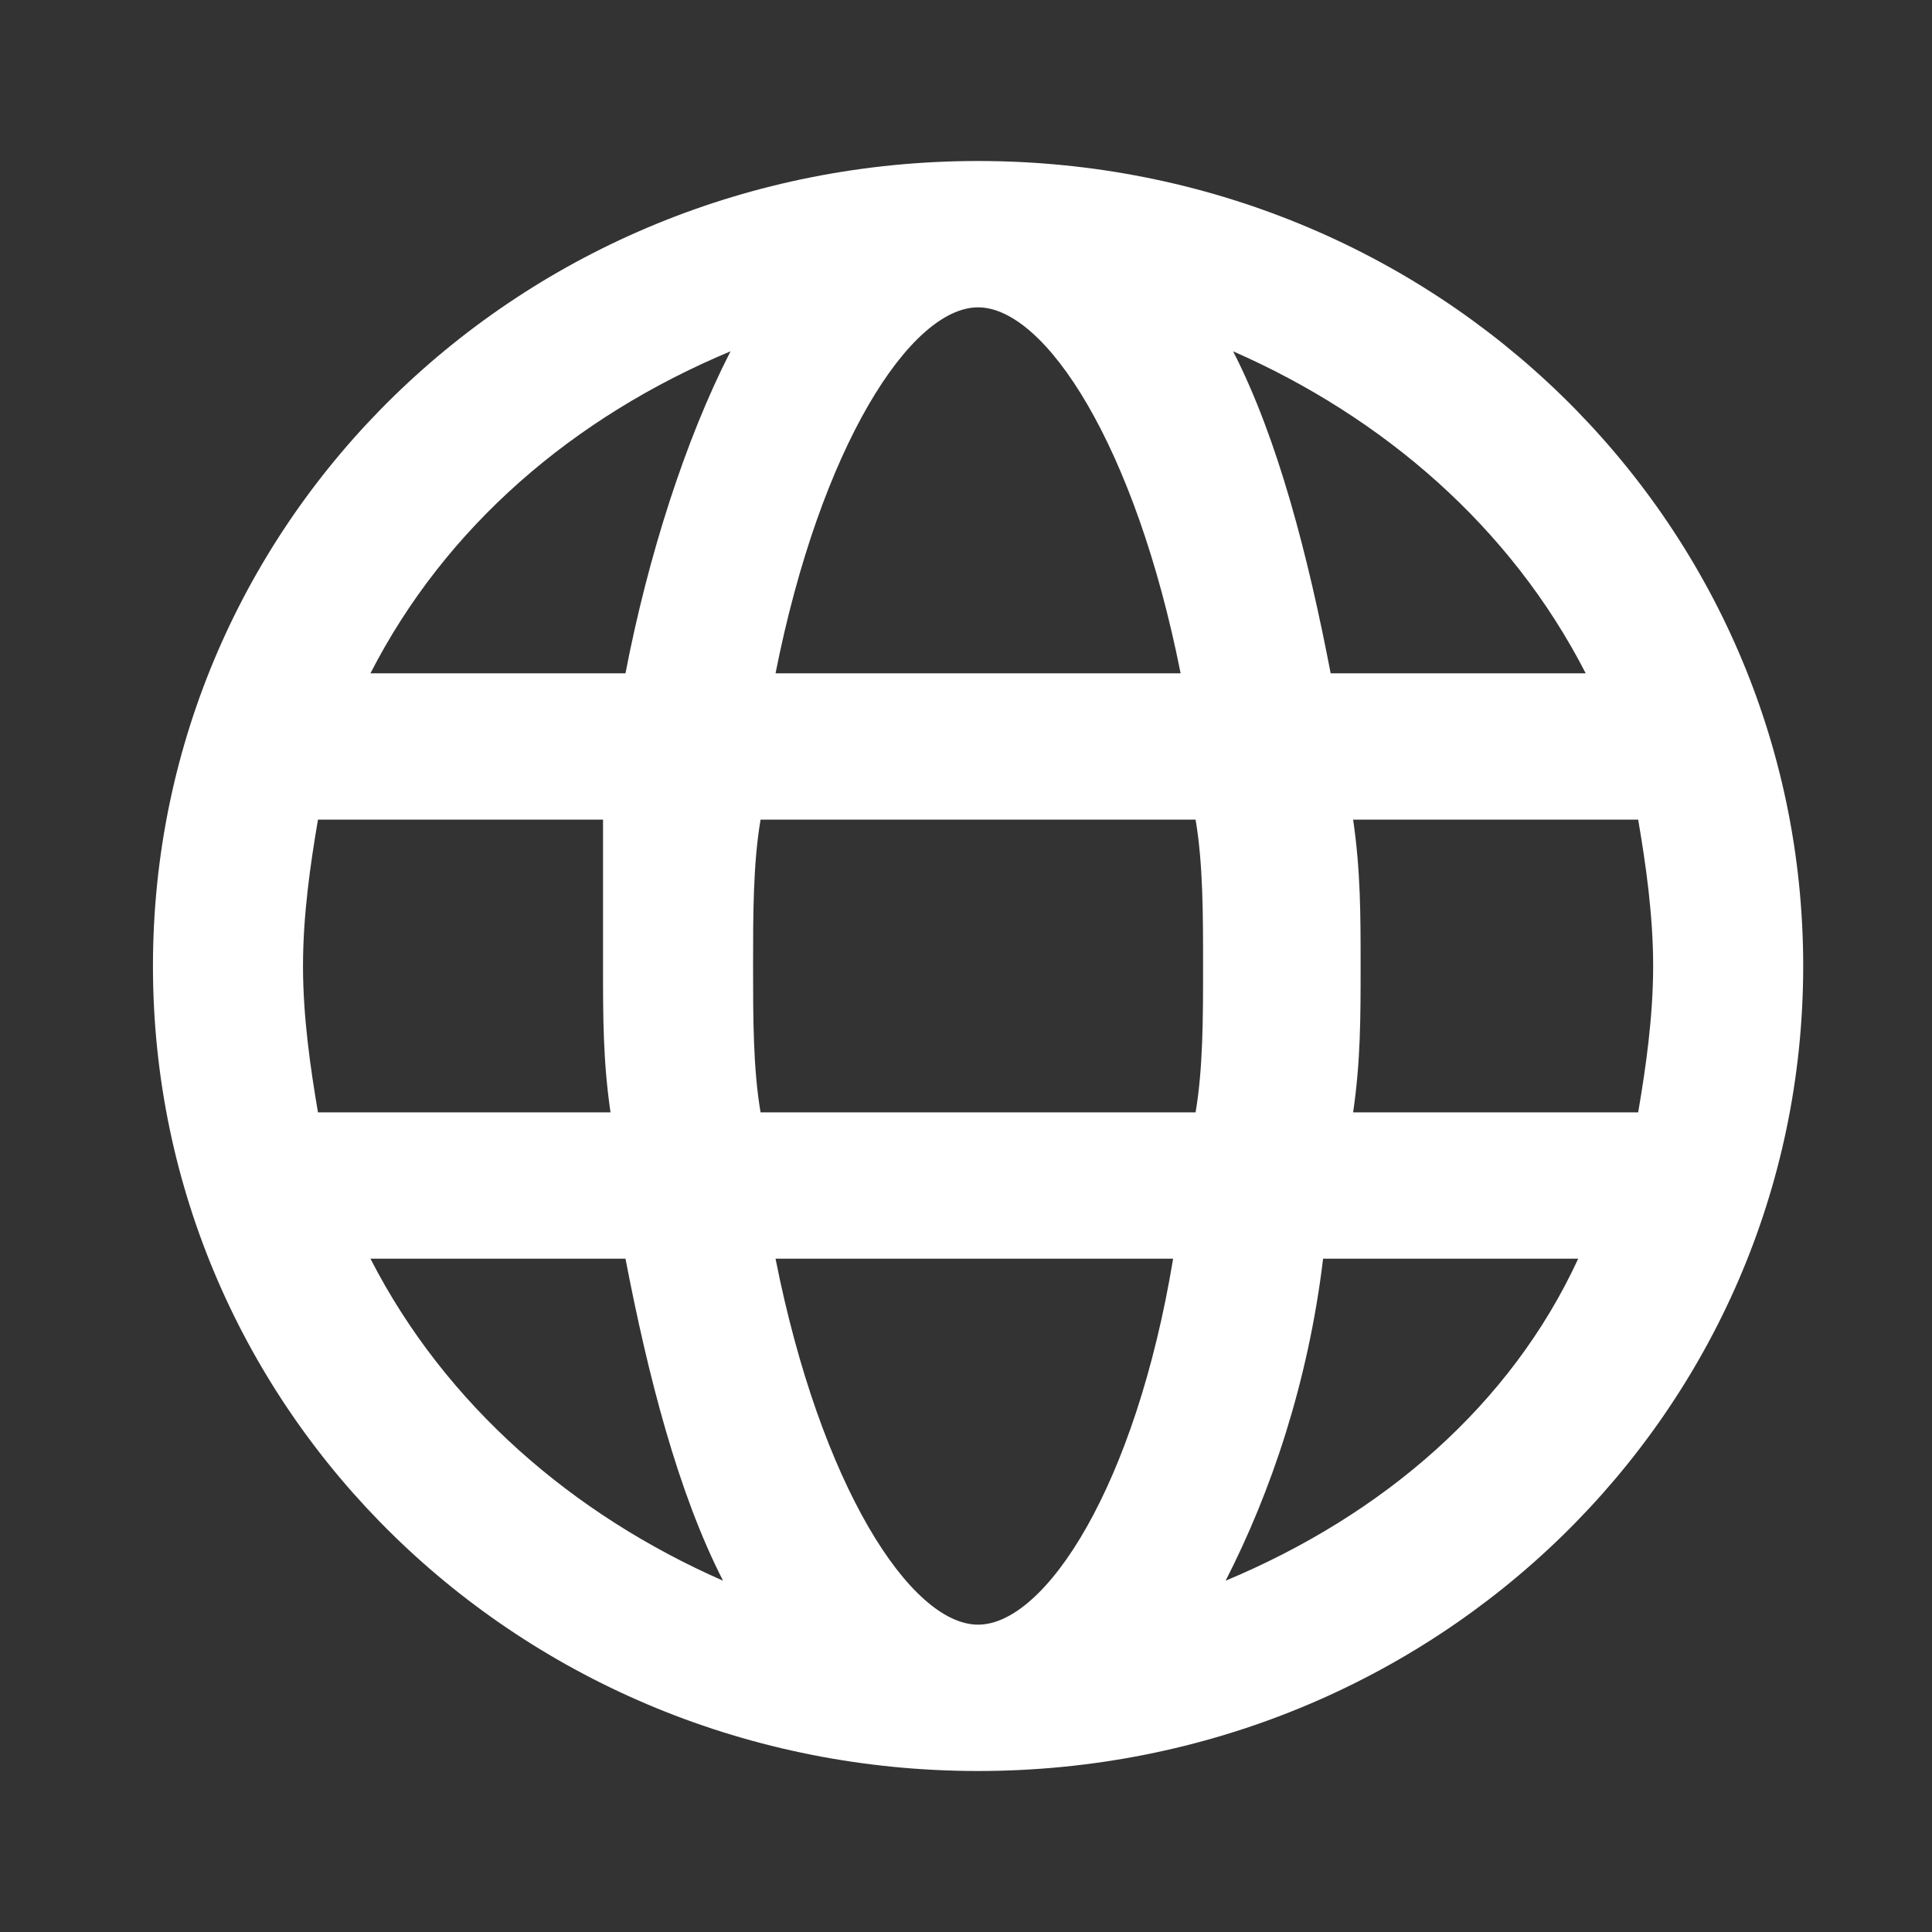 <?xml version="1.0" encoding="UTF-8"?>
<svg width="24px" height="24px" viewBox="0 0 24 24" version="1.1" xmlns="http://www.w3.org/2000/svg" xmlns:xlink="http://www.w3.org/1999/xlink">
    <rect x="0" y="0" width="24" height="24" fill="#333333" stroke="none"/>
    <title>Icons / Editor / Mesh</title>
    <g id="Icons-/-Editor-/-Mesh" stroke="none" stroke-width="1" fill="none" fill-rule="evenodd">
        <rect id="Icon-Background" x="0" y="0" width="24" height="24"></rect>
        <g id="community" transform="translate(1.9, 2)" fill="#FFFFFF" fill-rule="nonzero">
            <path d="M10.25,0 C4.566,0 0,4.455 0,10 C0,15.545 4.566,20 10.25,20 C15.934,20 20.5,15.545 20.5,10 C20.5,4.455 15.934,0 10.25,0 Z M17.798,6.364 L14.63,6.364 C14.35,4.909 13.977,3.455 13.418,2.364 C15.282,3.182 16.866,4.545 17.798,6.364 Z M13.045,10 C13.045,10.636 13.045,11.273 12.952,11.818 L7.548,11.818 C7.455,11.273 7.455,10.636 7.455,10 C7.455,9.364 7.455,8.727 7.548,8.182 L12.952,8.182 C13.045,8.727 13.045,9.364 13.045,10 Z M10.25,18.182 C9.411,18.182 8.293,16.455 7.734,13.636 L12.673,13.636 C12.207,16.455 11.089,18.182 10.25,18.182 Z M7.734,6.364 C8.293,3.545 9.411,1.818 10.25,1.818 C11.089,1.818 12.207,3.545 12.766,6.364 L7.734,6.364 Z M7.175,2.364 C6.616,3.455 6.15,4.909 5.87,6.364 L2.702,6.364 C3.634,4.545 5.218,3.182 7.175,2.364 Z M2.05,8.182 L5.591,8.182 C5.591,8.818 5.591,9.364 5.591,10 C5.591,10.636 5.591,11.182 5.684,11.818 L2.05,11.818 C1.957,11.273 1.864,10.636 1.864,10 C1.864,9.364 1.957,8.727 2.05,8.182 Z M2.702,13.636 L5.87,13.636 C6.15,15.091 6.523,16.545 7.082,17.636 C5.218,16.818 3.634,15.455 2.702,13.636 Z M13.325,17.636 C13.884,16.545 14.35,15.182 14.536,13.636 L17.705,13.636 C16.866,15.455 15.282,16.818 13.325,17.636 Z M18.45,11.818 L14.909,11.818 C15.002,11.182 15.002,10.636 15.002,10 C15.002,9.364 15.002,8.818 14.909,8.182 L18.45,8.182 C18.543,8.727 18.636,9.364 18.636,10 C18.636,10.636 18.543,11.273 18.45,11.818 Z" id="Shape"></path>
        </g>
    </g>
</svg>
